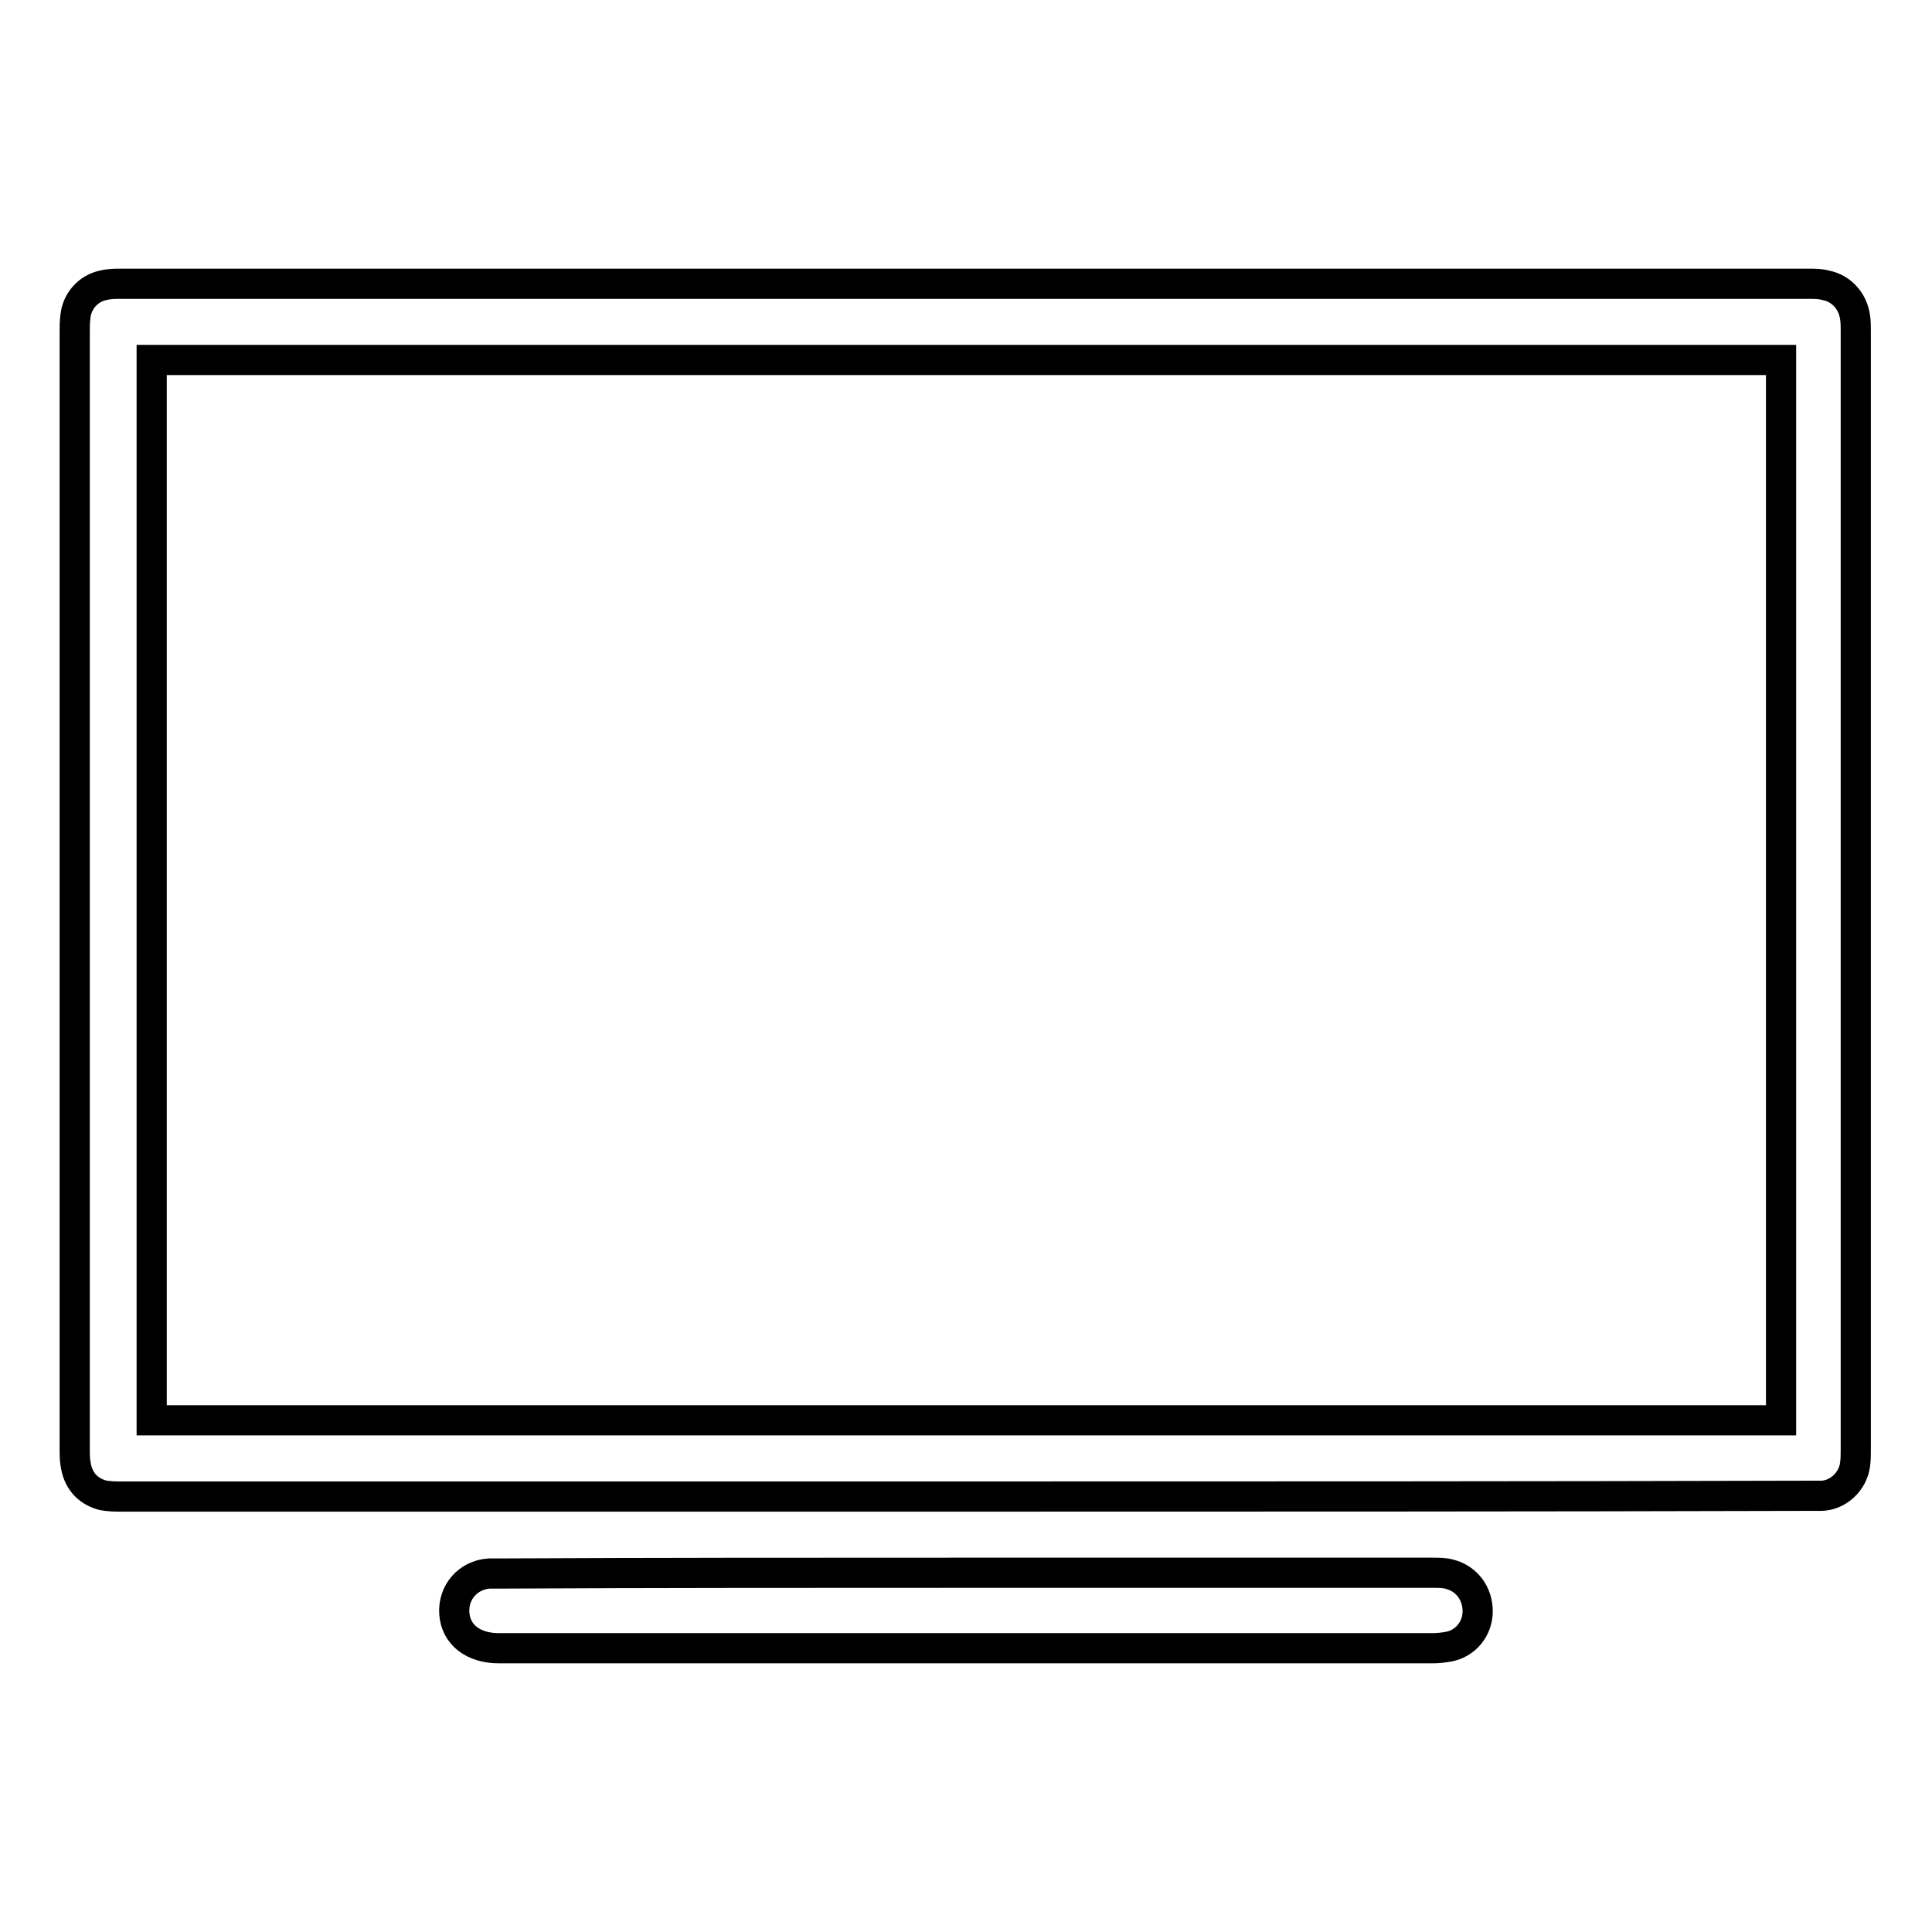 <?xml version="1.0" encoding="utf-8"?>
<!-- Svg Vector Icons : http://www.onlinewebfonts.com/icon -->
<!DOCTYPE svg PUBLIC "-//W3C//DTD SVG 1.1//EN" "http://www.w3.org/Graphics/SVG/1.1/DTD/svg11.dtd">
<svg version="1.1" xmlns="http://www.w3.org/2000/svg" xmlns:xlink="http://www.w3.org/1999/xlink" x="0px" y="0px" viewBox="0 0 256 256" enable-background="new 0 0 256 256" xml:space="preserve">
<g><g><path stroke-width="4" fill-opacity="0" stroke="#000000"  d="M128,198.3c-37.3,0-74.6,0-111.9,0c-0.8,0-1.7,0-2.6-0.2c-2-0.6-3.2-2-3.5-4.2c-0.1-0.6-0.1-1.2-0.1-1.8c0-49.4,0-98.8,0-148.2c0-0.6,0-1.3,0.1-2c0.2-2,1.7-3.7,3.7-4.1c0.8-0.2,1.6-0.2,2.4-0.2c74.5,0,149,0,223.5,0c0.8,0,1.6,0,2.3,0.2c2.1,0.4,3.6,2.1,3.9,4.2c0.1,0.6,0.1,1.2,0.1,1.8c0,49.4,0,98.9,0,148.3c0,0.7,0,1.3-0.1,2c-0.3,2.2-2.2,4-4.4,4.1c-0.6,0-1.2,0-1.9,0C202.5,198.3,165.2,198.3,128,198.3z M236,47.7c-72,0-143.9,0-215.9,0c0,46.9,0,93.6,0,140.5c72,0,143.9,0,215.9,0C236,141.3,236,94.5,236,47.7z"/><path stroke-width="4" fill-opacity="0" stroke="#000000"  d="M128,208.4c20.6,0,41.2,0,61.8,0c0.8,0,1.6,0,2.3,0.2c2.3,0.6,3.7,2.6,3.7,4.9c0,2.3-1.6,4.3-3.9,4.7c-0.6,0.1-1.3,0.2-2,0.2c-41.3,0-82.5,0-123.8,0c-3.4,0-5.7-1.8-5.9-4.6c-0.2-2.8,1.8-5.1,4.6-5.3c0.5,0,1.1,0,1.6,0C87,208.4,107.5,208.4,128,208.4z"/></g></g>
</svg>